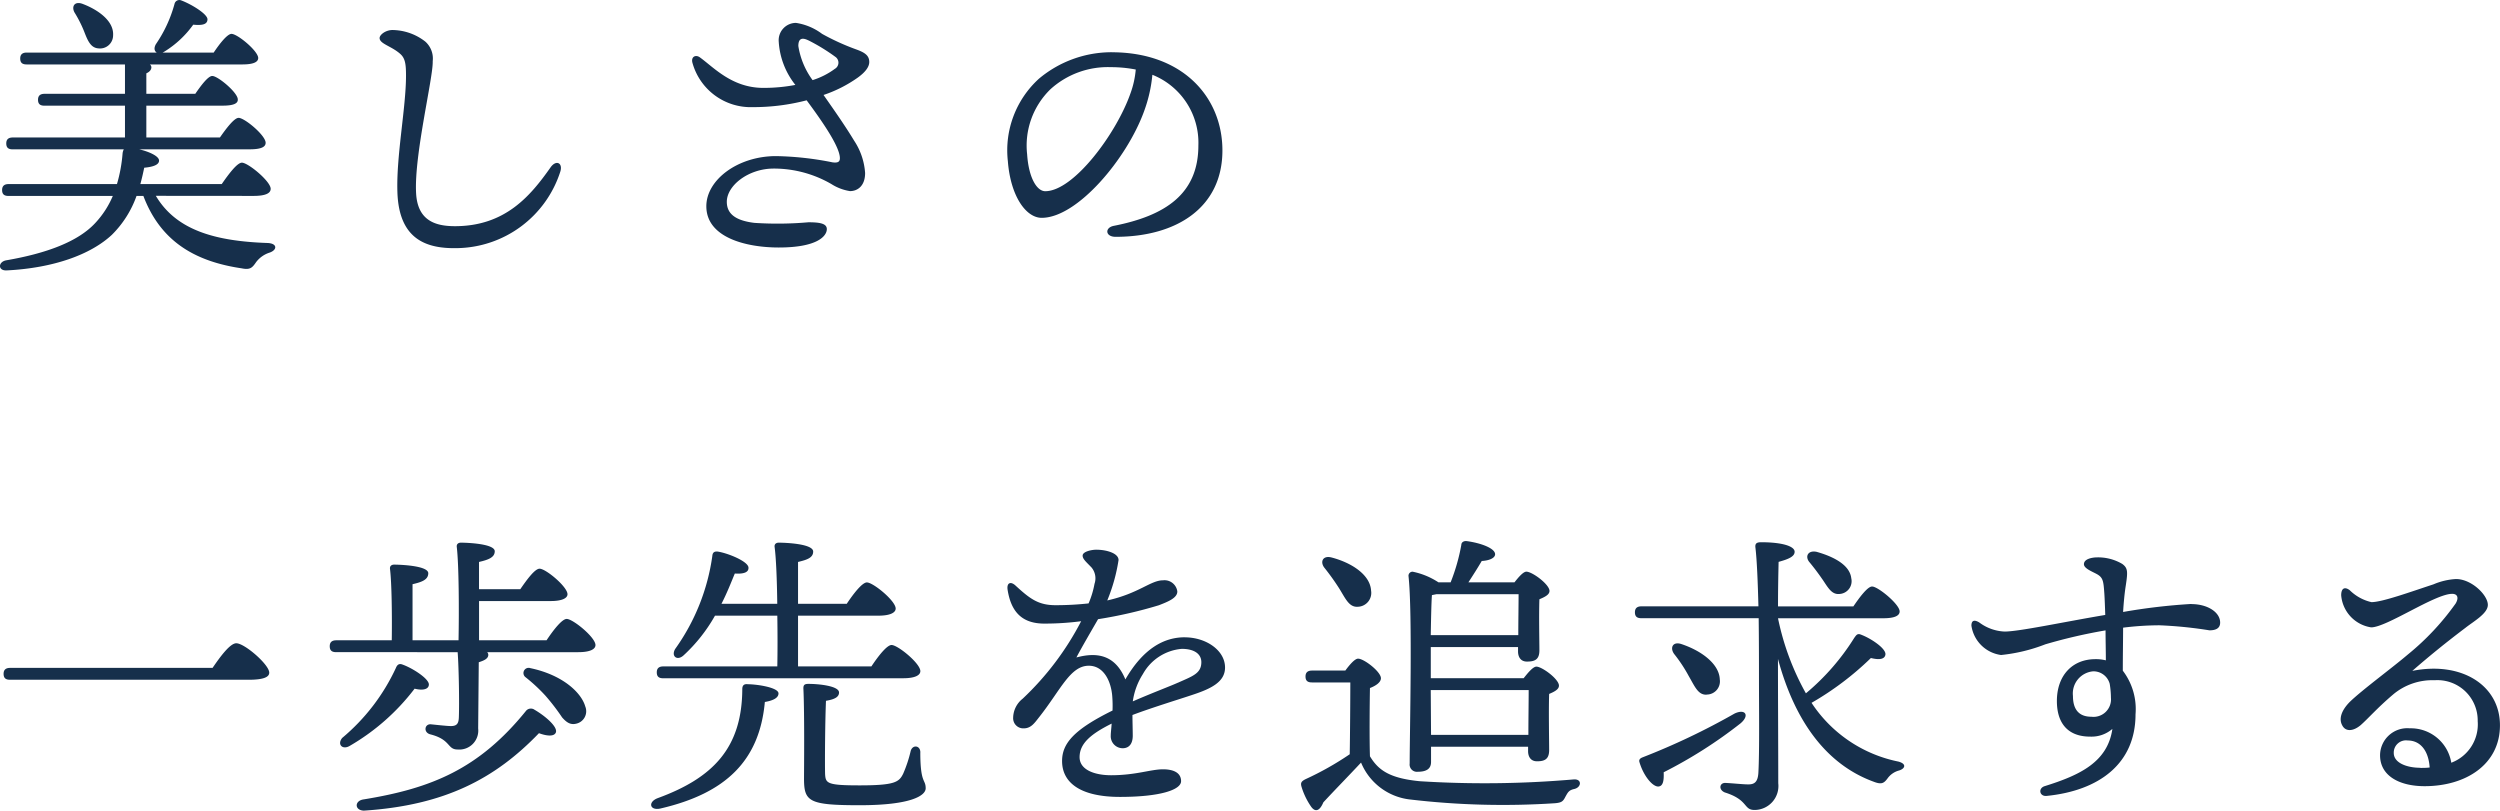 <svg xmlns="http://www.w3.org/2000/svg" width="235.875" height="76.484" viewBox="0 0 235.875 76.484"><path d="M9.184-20.5c.336.868.616,1.568,1.344,1.624a1.238,1.238,0,0,0,1.4-1.232c.084-1.344-1.4-2.408-2.884-2.968-.756-.28-1.064.252-.756.812A11.615,11.615,0,0,1,9.184-20.5ZM25.172-4.956c1.148,0,1.624-.252,1.624-.672,0-.7-2.128-2.464-2.716-2.464-.448,0-1.26,1.092-1.9,2.016H14.5c.14-.5.252-1.008.364-1.54.924-.084,1.4-.308,1.4-.672,0-.42-.924-.84-1.876-1.064H24.808c1.092,0,1.512-.224,1.512-.616,0-.7-1.988-2.352-2.548-2.352-.42,0-1.176,1.008-1.764,1.848H15.064v-3h7.2c1.008,0,1.456-.2,1.428-.588,0-.644-1.876-2.212-2.408-2.212-.392,0-1.064.9-1.6,1.68h-4.62V-16.52c.308-.14.476-.336.476-.588a.387.387,0,0,0-.14-.252h8.708c1.064,0,1.512-.224,1.512-.616-.028-.672-1.96-2.268-2.52-2.268-.392,0-1.12.924-1.68,1.764H16.6a1.606,1.606,0,0,0,.2-.112,9.382,9.382,0,0,0,2.688-2.52c.868.084,1.316-.028,1.344-.476.056-.5-1.512-1.456-2.492-1.82a.464.464,0,0,0-.616.336,12.488,12.488,0,0,1-1.764,3.808c-.2.364-.14.644.084.784H3.78c-.364,0-.616.14-.616.56,0,.448.252.56.616.56h9.268v2.772H5.46c-.364,0-.616.14-.616.56,0,.448.252.56.616.56h7.588v3H2.464c-.364,0-.616.14-.616.56,0,.448.252.56.616.56H12.936a1.118,1.118,0,0,0-.112.364,14.086,14.086,0,0,1-.532,2.912H2.072c-.364,0-.616.14-.616.56,0,.448.252.56.616.56H11.9a8.627,8.627,0,0,1-1.624,2.52C8.624-.616,5.572.476,1.848,1.12c-.784.14-.812,1.008.056.952,4.4-.224,7.9-1.484,9.912-3.36A9.781,9.781,0,0,0,14.14-4.956h.644C16.352-.812,19.46,1.2,24.052,1.876c.812.168,1.008-.056,1.372-.588a2.569,2.569,0,0,1,1.288-.9c.7-.252.728-.84-.168-.9-4.984-.168-8.652-1.2-10.584-4.452Zm11.9-14.9c0,.56,1.12.756,1.96,1.512.476.42.532,1.036.532,2.044,0,3.024-.924,7.56-.812,10.976C38.892-.812,41.524.028,44.38-.028a10.4,10.4,0,0,0,9.744-7.224c.252-.812-.392-1.148-.924-.392C51.324-4.984,48.944-2.1,44.184-2.1c-1.82,0-3.528-.5-3.668-3.108-.2-3.584,1.624-10.92,1.568-12.46a2.142,2.142,0,0,0-.7-1.848,5.132,5.132,0,0,0-3.136-1.092C37.576-20.58,37.072-20.132,37.072-19.852Zm40.46.224a18.052,18.052,0,0,1,2.52,1.54.669.669,0,0,1-.028,1.148,7.113,7.113,0,0,1-2.1,1.064A7.359,7.359,0,0,1,76.58-19.1C76.58-19.74,76.86-19.964,77.532-19.628Zm1.428,5.152a12.428,12.428,0,0,0,3.248-1.652c.616-.448,1.064-.952,1.064-1.456,0-.616-.42-.9-1.26-1.2a22.151,22.151,0,0,1-3.192-1.456,5.435,5.435,0,0,0-2.464-1.036,1.636,1.636,0,0,0-1.624,1.792,7.243,7.243,0,0,0,1.568,4.06,15.89,15.89,0,0,1-3.024.28c-2.968,0-4.7-1.96-5.992-2.884-.392-.28-.84-.056-.7.5a5.707,5.707,0,0,0,5.712,4.2,19.883,19.883,0,0,0,5.068-.644c1.6,2.156,3.136,4.424,3.136,5.46,0,.28-.112.476-.7.392a29.3,29.3,0,0,0-5.32-.588c-3.612,0-6.58,2.24-6.58,4.732,0,2.968,3.78,3.892,6.832,3.892,3.668,0,4.536-1.092,4.536-1.736,0-.532-.672-.644-1.736-.644a33.17,33.17,0,0,1-5.1.056c-1.624-.2-2.6-.756-2.6-1.988,0-1.54,2.044-3.136,4.424-3.136a10.829,10.829,0,0,1,5.432,1.456,4.581,4.581,0,0,0,1.764.672c.728,0,1.428-.5,1.428-1.708a6.272,6.272,0,0,0-1.036-3.052C81.088-11.424,80.136-12.8,78.96-14.476Zm28.952-.14C106.6-10.864,102.564-5.4,99.876-5.4c-.812,0-1.568-1.316-1.708-3.472a7.408,7.408,0,0,1,2.212-6.16,8.058,8.058,0,0,1,5.684-2.072,12.422,12.422,0,0,1,2.352.224A8.742,8.742,0,0,1,107.912-14.616Zm-1.764-3.892a10.668,10.668,0,0,0-6.86,2.492,9.131,9.131,0,0,0-2.94,7.784c.252,3.3,1.708,5.348,3.192,5.348,3.36,0,8.036-5.572,9.66-10.052a13.5,13.5,0,0,0,.784-3.444,6.9,6.9,0,0,1,4.34,6.664c0,4.592-3.136,6.636-7.98,7.588-.868.168-.812,1.036.168,1.036,5.768,0,10.08-2.772,10.08-8.148C116.592-14.28,112.84-18.508,106.148-18.508ZM2.212,39.576c-.364,0-.616.14-.616.56,0,.448.252.56.616.56H24.7c1.428,0,1.96-.252,1.96-.672,0-.756-2.324-2.772-3.108-2.772-.588,0-1.512,1.26-2.24,2.324Zm38.164,1.96c.784.2,1.316.056,1.344-.364.056-.56-1.568-1.6-2.548-1.932-.28-.084-.448.056-.56.336a19.034,19.034,0,0,1-5.068,6.608c-.5.616.028,1.148.7.756A20.78,20.78,0,0,0,40.376,41.536Zm11.312,1.988a.594.594,0,0,0-.784.084c-4.452,5.516-8.96,7.336-15.316,8.372-.9.112-.9,1.036,0,1.064,7.644-.5,12.4-3.024,16.52-7.308.756.28,1.456.336,1.6-.084C53.872,45.12,52.7,44.112,51.688,43.524ZM51.3,39.6a.49.49,0,0,0-.476.84,16.152,16.152,0,0,1,1.9,1.764,20.265,20.265,0,0,1,1.568,2.044c.42.476.784.728,1.344.588a1.2,1.2,0,0,0,.84-1.624C56.112,41.928,54.376,40.248,51.3,39.6Zm-4.844-2.632v-3.7h6.776c1.008,0,1.568-.252,1.568-.644,0-.7-2.044-2.408-2.632-2.408-.448,0-1.2,1.036-1.82,1.932H46.452V29.58c.868-.2,1.484-.42,1.484-1.008,0-.728-2.716-.812-3.192-.812-.252,0-.42.14-.392.392.2,1.652.224,5.964.168,8.82H40.18V31.68c.868-.2,1.484-.42,1.484-1.036,0-.728-2.744-.812-3.22-.812-.252,0-.42.14-.392.392.168,1.344.2,4.48.168,6.748H32.984c-.364,0-.616.14-.616.56,0,.448.252.56.616.56H44.436c.112,1.428.168,4.872.112,6.188-.028.56-.2.784-.756.784-.336,0-1.344-.112-1.9-.168-.588-.028-.7.784-.028.952,1.96.5,1.568,1.428,2.576,1.428a1.792,1.792,0,0,0,1.932-1.988l.056-6.244c.42-.14.9-.308.9-.7a.342.342,0,0,0-.112-.252h8.6c1.12,0,1.624-.28,1.624-.672,0-.728-2.128-2.464-2.716-2.464-.448,0-1.288,1.092-1.9,2.016Zm40.012,3.584c1.12,0,1.624-.28,1.624-.672,0-.728-2.128-2.464-2.716-2.464-.448,0-1.288,1.092-1.9,2.016H76.552V34.648H84.14c1.092,0,1.624-.28,1.624-.672,0-.728-2.128-2.464-2.716-2.464-.448,0-1.288,1.092-1.9,2.016H76.552V29.58c.84-.2,1.428-.392,1.428-.98,0-.756-2.744-.84-3.248-.84-.252,0-.42.14-.392.392.14,1.036.224,3.108.252,5.376H69.328c.56-1.092.952-2.128,1.26-2.856.84.056,1.316-.112,1.288-.56-.028-.588-1.96-1.372-2.912-1.512-.308-.028-.476.084-.5.42a19.746,19.746,0,0,1-3.5,8.764c-.42.7.2,1.176.812.588a15.243,15.243,0,0,0,2.94-3.724h5.88c.028,1.68.028,3.36,0,4.788H63.84c-.364,0-.616.14-.616.56,0,.448.252.56.616.56Zm-14.7.56c-.392-.028-.476.2-.476.476-.028,5.544-2.772,8.372-7.98,10.276-.952.364-.756,1.2.252.98,6.16-1.428,9.352-4.508,9.856-10.052.98-.168,1.288-.476,1.288-.812C74.7,41.424,72.688,41.116,71.764,41.116Zm16.324,6.44c0-.7-.784-.756-.924-.084a12.32,12.32,0,0,1-.7,2.1c-.392.784-.784,1.092-4.116,1.092-3.08,0-3.192-.2-3.248-1.064-.028-1.176,0-4.984.084-6.916.84-.14,1.232-.364,1.232-.784,0-.616-1.9-.812-2.884-.812-.392,0-.5.112-.476.5.112,2.464.056,7.812.056,8.428,0,2.184.448,2.52,5.264,2.52s6.216-.9,6.216-1.6C88.592,50.048,88.088,50.524,88.088,47.556Zm24.3-6.58c-.672.308-2.464.98-4.256,1.764a6.445,6.445,0,0,1,.952-2.576,4.642,4.642,0,0,1,3.668-2.38c1.176,0,1.848.476,1.848,1.26C114.6,40.108,113.764,40.36,112.392,40.976Zm.644-4.284c-1.96,0-3.92,1.064-5.6,3.976-.98-2.38-2.744-2.576-4.62-2.072.448-.868,1.512-2.688,2.044-3.612a42.057,42.057,0,0,0,5.74-1.316c.784-.308,1.764-.672,1.736-1.316a1.222,1.222,0,0,0-1.344-1.036c-1.176,0-2.268,1.232-5.264,1.9a16.507,16.507,0,0,0,1.064-3.808c0-.672-1.2-.98-2.1-.98-.42,0-1.288.168-1.288.56,0,.336.364.616.84,1.12a1.6,1.6,0,0,1,.28,1.54,8.473,8.473,0,0,1-.56,1.848,28.9,28.9,0,0,1-3.108.168c-1.624,0-2.408-.588-3.78-1.848-.448-.42-.84-.28-.756.364.336,2.212,1.456,3.22,3.472,3.22a26.475,26.475,0,0,0,3.472-.224,27.193,27.193,0,0,1-5.516,7.308,2.345,2.345,0,0,0-.9,1.792.955.955,0,0,0,1.008,1.008c.672,0,1.008-.5,1.428-1.036,2.044-2.576,2.94-4.872,4.7-4.872,1.428,0,2.1,1.484,2.212,2.856a11.551,11.551,0,0,1,.028,1.372c-3.64,1.792-4.76,3.108-4.76,4.76,0,2.072,1.764,3.388,5.46,3.388,3.808,0,5.768-.672,5.768-1.484,0-.868-.84-1.12-1.708-1.12-1.148,0-2.576.56-4.9.56-1.484,0-2.968-.476-2.968-1.708,0-1.316,1.12-2.212,3.024-3.164-.028.476-.084.84-.084,1.148a1.132,1.132,0,0,0,1.176,1.176c.616-.028.9-.5.9-1.176,0-.56-.028-1.316-.028-1.96,1.848-.7,4.508-1.512,5.656-1.9,1.792-.588,3.08-1.232,3.08-2.576C116.844,37.924,115.052,36.692,113.036,36.692Zm23.212-.2c.028-1.484.056-3.052.112-3.78l.42-.084h7.756c0,.924-.028,2.6-.028,3.864Zm9.24,5.18c0,1.036-.028,2.884-.028,4.228h-9.184l-.028-4.228Zm-9.212,5.348h9.156v.42c0,.448.2.952.84.952.728,0,1.148-.2,1.148-1.064,0-.784-.056-3.78,0-5.292.476-.2.924-.42.924-.784,0-.616-1.6-1.792-2.128-1.792-.308,0-.784.56-1.2,1.092h-8.764v-2.94h8.232v.42c0,.448.2.952.84.952.756,0,1.176-.2,1.176-1.064,0-.756-.056-3.332,0-4.816.476-.2.952-.42.952-.784,0-.616-1.624-1.82-2.184-1.82-.28,0-.728.5-1.12,1.008H139.8c.42-.644.868-1.344,1.26-2.016.588-.028,1.232-.224,1.26-.616.028-.588-1.4-1.092-2.688-1.26-.308-.028-.5.14-.5.364a18.259,18.259,0,0,1-1.008,3.528h-1.148A6.917,6.917,0,0,0,134.54,30.5a.382.382,0,0,0-.392.392c.392,3.528.112,14.84.112,17.7a.688.688,0,0,0,.756.784c.868,0,1.26-.308,1.26-.924ZM127.624,32.1c.588.952.924,1.764,1.736,1.708a1.305,1.305,0,0,0,1.26-1.512c-.084-1.54-1.9-2.66-3.724-3.136-.84-.224-1.12.42-.672.98A22.011,22.011,0,0,1,127.624,32.1Zm-2.576,7.728c-.364,0-.616.14-.616.56,0,.448.252.56.616.56h3.612c0,1.512-.028,5.18-.056,6.776a28.533,28.533,0,0,1-4.172,2.352c-.448.224-.476.392-.364.756a6.662,6.662,0,0,0,.9,1.848c.364.5.784.448,1.148-.42,1.064-1.148,2.38-2.492,3.556-3.752A5.681,5.681,0,0,0,134.2,51.98a74.81,74.81,0,0,0,13.776.364c.616-.056.756-.168.98-.616.224-.392.308-.616.84-.728.7-.168.728-.98-.084-.9a97.624,97.624,0,0,1-14.5.168c-2.884-.28-3.92-1.064-4.7-2.352-.056-1.652-.028-4.956,0-6.44.532-.2,1.036-.532,1.036-.924,0-.616-1.6-1.848-2.156-1.848-.308,0-.812.588-1.2,1.12Zm48.16-8.6c.532.784.868,1.456,1.624,1.372a1.209,1.209,0,0,0,1.092-1.484c-.14-1.26-1.68-2.044-3.276-2.492-.84-.168-1.12.476-.644,1.008C172.424,30.14,172.844,30.7,173.208,31.232Zm-7.7,13.552c.84-.728.42-1.372-.588-.9a65.519,65.519,0,0,1-8.708,4.144c-.2.084-.336.2-.28.42.392,1.344,1.26,2.352,1.792,2.324.476-.028.532-.644.5-1.344A43.368,43.368,0,0,0,165.508,44.784Zm-3.22-2.688a1.248,1.248,0,0,0,1.232-1.428c-.056-1.484-1.764-2.716-3.612-3.332-.812-.28-1.12.336-.7.924a13.993,13.993,0,0,1,1.372,2.072C161.168,41.34,161.476,42.152,162.288,42.1Zm16.66-7.2c1.092,0,1.54-.252,1.54-.644,0-.672-2.044-2.352-2.6-2.352-.42,0-1.176,1.008-1.764,1.876h-7.112c0-1.6.028-3.024.056-4.2.924-.252,1.512-.5,1.512-.952,0-.532-1.2-.9-3.164-.9-.448,0-.588.14-.532.532.14,1.176.224,3.332.28,5.516H156.128c-.364,0-.616.14-.616.56,0,.448.252.56.616.56h11.06c.028,2.3.028,4.48.028,5.488,0,3.024.056,7.056-.056,9.1-.056.868-.364,1.092-.952,1.092-.5,0-1.512-.112-2.184-.14-.532,0-.644.644-.028.9,2.24.7,1.736,1.652,2.8,1.652a2.26,2.26,0,0,0,2.24-2.52c0-3.584-.028-7.812-.028-11.732,1.568,5.8,4.508,9.94,9.044,11.592.728.28.952.14,1.288-.308a1.954,1.954,0,0,1,1.092-.756c.56-.168.756-.616-.056-.84a12.849,12.849,0,0,1-8.2-5.544,28.037,28.037,0,0,0,5.6-4.228c.812.2,1.316.112,1.372-.336.056-.56-1.344-1.512-2.324-1.876-.336-.14-.448.084-.616.308a21.942,21.942,0,0,1-4.564,5.236,24.543,24.543,0,0,1-2.632-7.084Zm21.476,7.5a1.651,1.651,0,0,1-1.848,1.792c-1.232,0-1.736-.756-1.736-1.96a2.1,2.1,0,0,1,1.9-2.324,1.589,1.589,0,0,1,1.568,1.176A8.3,8.3,0,0,1,200.424,42.4Zm7.588-8.848a56.07,56.07,0,0,0-6.44.756c.056-.924.14-1.792.252-2.492.2-1.316.2-1.652-.336-2.044a4.485,4.485,0,0,0-2.352-.616c-.476,0-1.26.14-1.26.644,0,.392.728.672,1.2.924.616.336.644.672.728,1.876.028.42.056,1.148.084,1.988-3.976.672-8.148,1.568-9.492,1.568a4.3,4.3,0,0,1-2.408-.868c-.476-.28-.728-.168-.728.308a3.266,3.266,0,0,0,2.8,2.772,15.951,15.951,0,0,0,4.172-1.008,49.7,49.7,0,0,1,5.684-1.316c0,.952.028,1.932.028,2.828a3.759,3.759,0,0,0-.98-.112c-2.212,0-3.64,1.568-3.64,3.948,0,2.128,1.064,3.36,3.136,3.36a3.011,3.011,0,0,0,2.1-.728c-.448,3.136-3.08,4.368-6.384,5.4-.644.2-.5.98.168.924,5.012-.5,8.4-3.08,8.4-7.7a5.975,5.975,0,0,0-1.2-4.116c0-1.456.028-3.024.028-4.06a28.358,28.358,0,0,1,3.416-.224,39.471,39.471,0,0,1,4.732.476c.56,0,1.008-.168,1.008-.728C210.728,34.312,209.524,33.556,208.012,33.556Zm21.616,15.456c-1.316,0-2.548-.476-2.52-1.428a1.154,1.154,0,0,1,1.316-1.148c1.148,0,1.96.9,2.072,2.548C230.216,49.012,229.908,49.012,229.628,49.012Zm-.756-9.156c1.512-1.316,3.08-2.6,5.012-4.06.784-.616,2.1-1.344,2.1-2.156,0-.924-1.54-2.436-3-2.436a6.261,6.261,0,0,0-2.128.5c-2.212.728-4.844,1.68-5.852,1.68a4.252,4.252,0,0,1-2.044-1.12c-.476-.364-.812-.2-.812.476a3.336,3.336,0,0,0,2.828,3.024c1.456,0,6.02-3.164,7.644-3.164.448,0,.672.308.336.9a24.278,24.278,0,0,1-4.508,4.816c-1.512,1.288-4.256,3.3-5.46,4.452-.84.84-1.064,1.624-.756,2.212.308.644,1.036.616,1.764,0,.728-.644,1.568-1.624,3.052-2.884a5.752,5.752,0,0,1,3.92-1.344,3.8,3.8,0,0,1,4.06,3.864,3.87,3.87,0,0,1-2.492,3.92,3.871,3.871,0,0,0-3.92-3.248,2.57,2.57,0,0,0-2.8,2.548c0,1.932,1.82,2.912,4.2,2.912,3.92,0,7.112-2.072,7.112-5.74C237.132,41.228,233.52,38.932,228.872,39.856Z" transform="translate(-1.257 23.44)" fill="#162f4b"/></svg>